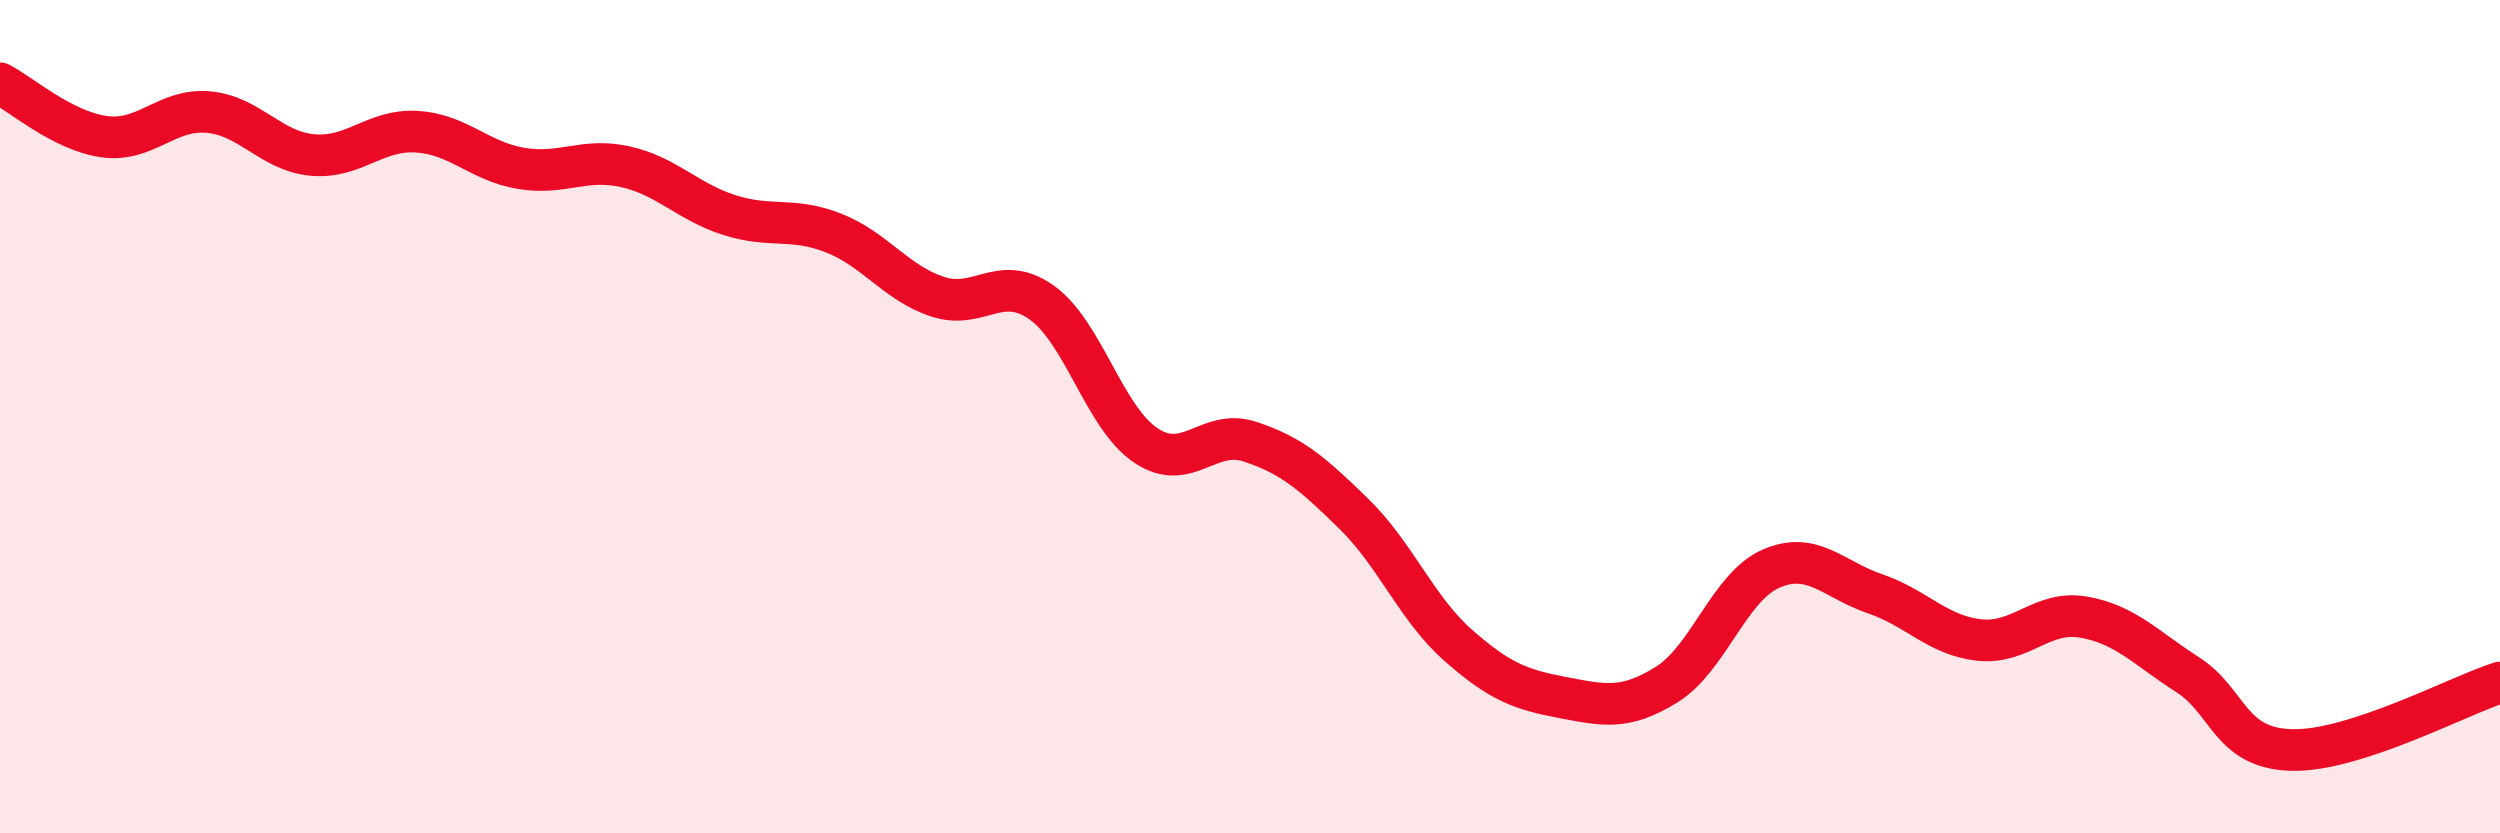 
    <svg width="60" height="20" viewBox="0 0 60 20" xmlns="http://www.w3.org/2000/svg">
      <path
        d="M 0,2 C 0.5,2.26 1.5,3.14 2.5,3.28 C 3.5,3.42 4,2.6 5,2.69 C 6,2.78 6.5,3.63 7.5,3.72 C 8.5,3.81 9,3.1 10,3.16 C 11,3.22 11.5,3.87 12.5,4.04 C 13.5,4.21 14,3.78 15,4 C 16,4.22 16.5,4.84 17.5,5.16 C 18.5,5.48 19,5.2 20,5.59 C 21,5.98 21.5,6.79 22.5,7.12 C 23.5,7.45 24,6.55 25,7.26 C 26,7.97 26.5,10.02 27.5,10.69 C 28.5,11.36 29,10.27 30,10.6 C 31,10.93 31.5,11.36 32.5,12.34 C 33.5,13.32 34,14.61 35,15.49 C 36,16.37 36.5,16.55 37.5,16.74 C 38.5,16.93 39,17.05 40,16.43 C 41,15.81 41.5,14.09 42.5,13.65 C 43.5,13.21 44,13.91 45,14.25 C 46,14.59 46.5,15.25 47.5,15.36 C 48.5,15.47 49,14.64 50,14.81 C 51,14.98 51.5,15.55 52.5,16.19 C 53.5,16.83 53.5,17.96 55,18 C 56.5,18.04 59,16.7 60,16.38L60 20L0 20Z"
        fill="#EB0A25"
        opacity="0.1"
        stroke-linecap="round"
        stroke-linejoin="round"
      />
      <path
        d="M 0,2 C 0.5,2.26 1.5,3.14 2.5,3.28 C 3.5,3.42 4,2.6 5,2.69 C 6,2.78 6.5,3.63 7.5,3.72 C 8.5,3.81 9,3.1 10,3.16 C 11,3.22 11.5,3.87 12.5,4.04 C 13.5,4.21 14,3.78 15,4 C 16,4.22 16.5,4.84 17.5,5.16 C 18.5,5.48 19,5.2 20,5.59 C 21,5.98 21.5,6.79 22.5,7.12 C 23.5,7.45 24,6.55 25,7.26 C 26,7.97 26.5,10.02 27.5,10.69 C 28.5,11.36 29,10.27 30,10.6 C 31,10.93 31.5,11.36 32.5,12.34 C 33.5,13.32 34,14.61 35,15.49 C 36,16.37 36.5,16.55 37.5,16.74 C 38.5,16.93 39,17.05 40,16.43 C 41,15.81 41.5,14.09 42.5,13.65 C 43.5,13.21 44,13.91 45,14.25 C 46,14.59 46.5,15.25 47.5,15.36 C 48.5,15.47 49,14.64 50,14.81 C 51,14.98 51.5,15.55 52.5,16.19 C 53.5,16.83 53.5,17.96 55,18 C 56.5,18.04 59,16.7 60,16.38"
        stroke="#EB0A25"
        stroke-width="1"
        fill="none"
        stroke-linecap="round"
        stroke-linejoin="round"
      />
    </svg>
  